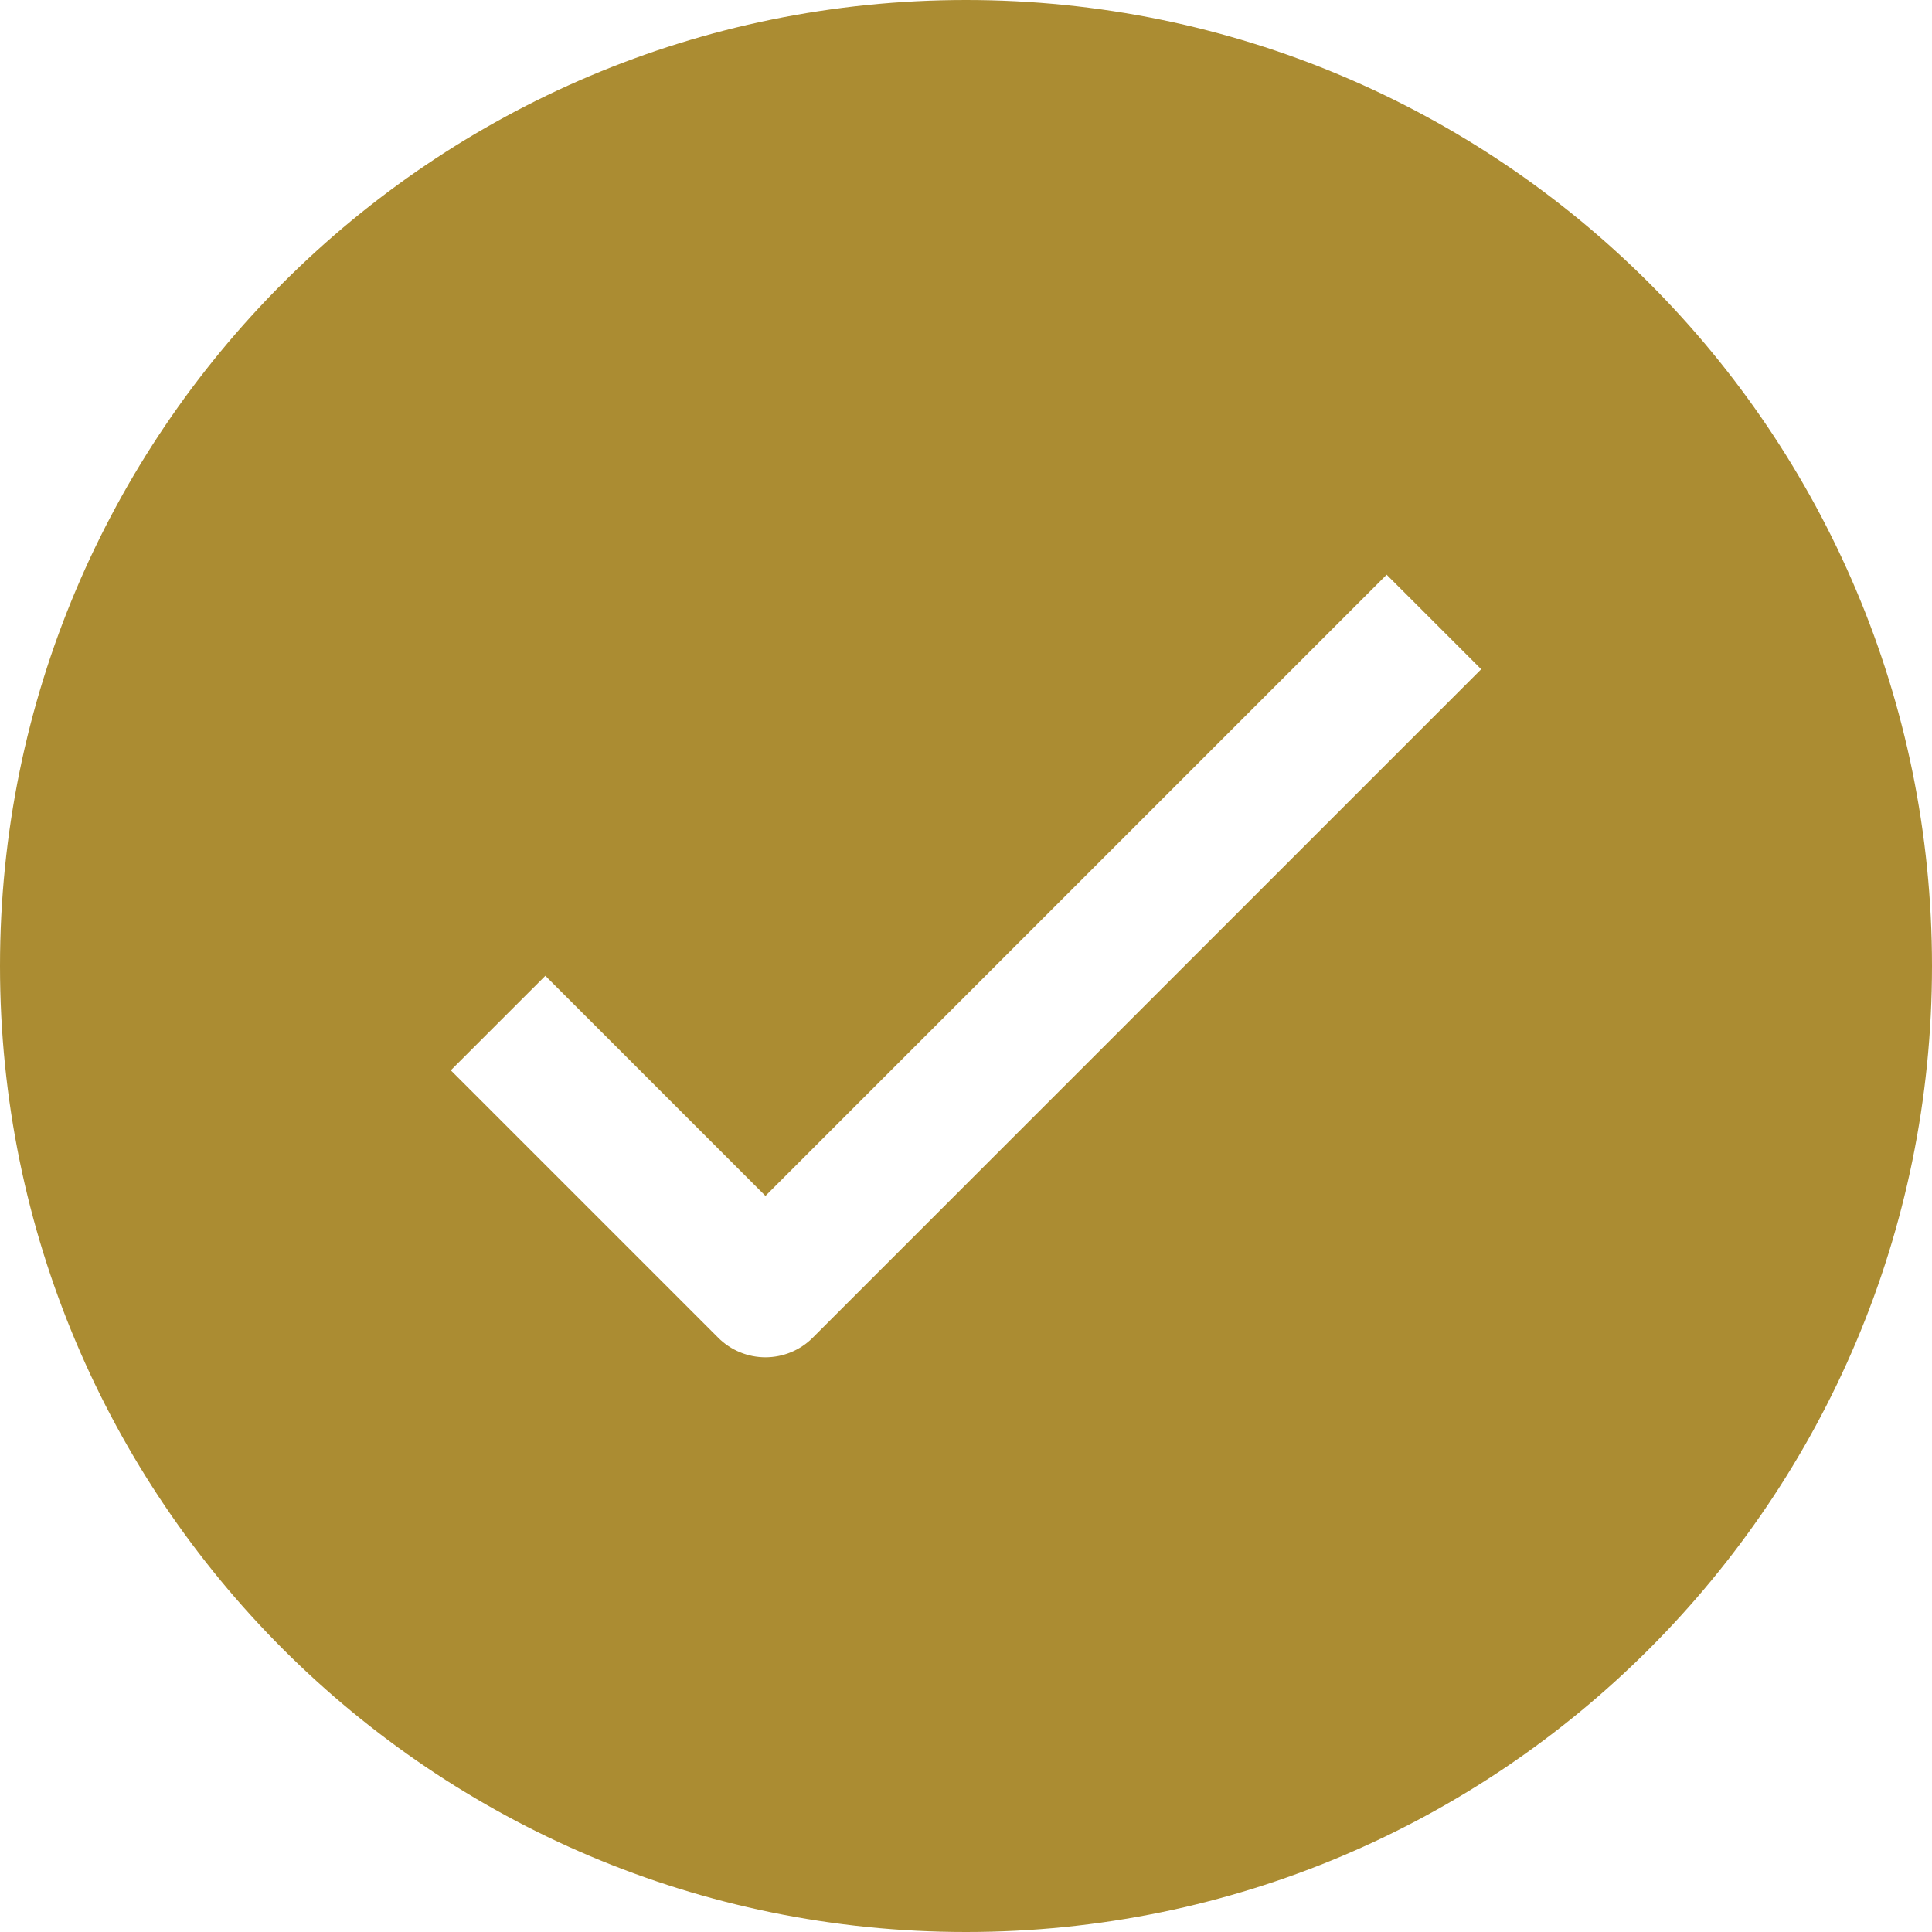 <?xml version="1.0" encoding="UTF-8" standalone="no"?><svg xmlns="http://www.w3.org/2000/svg" xmlns:xlink="http://www.w3.org/1999/xlink" fill="none" height="30" preserveAspectRatio="xMidYMid meet" style="fill: none" version="1" viewBox="1.0 1.0 30.0 30.0" width="30" zoomAndPan="magnify"><g id="change1_1"><path clip-rule="evenodd" d="M16 31C24.284 31 31 24.284 31 16C31 7.716 24.284 1 16 1C7.716 1 1 7.716 1 16C1 24.284 7.716 31 16 31ZM22.532 9.924L12.886 19.57L9.468 16.152L8 17.62L12.152 21.772C12.347 21.967 12.611 22.076 12.886 22.076C13.161 22.076 13.425 21.967 13.62 21.772L24 11.392L22.532 9.924Z" fill="#ab8c32" fill-rule="evenodd"/></g></svg>